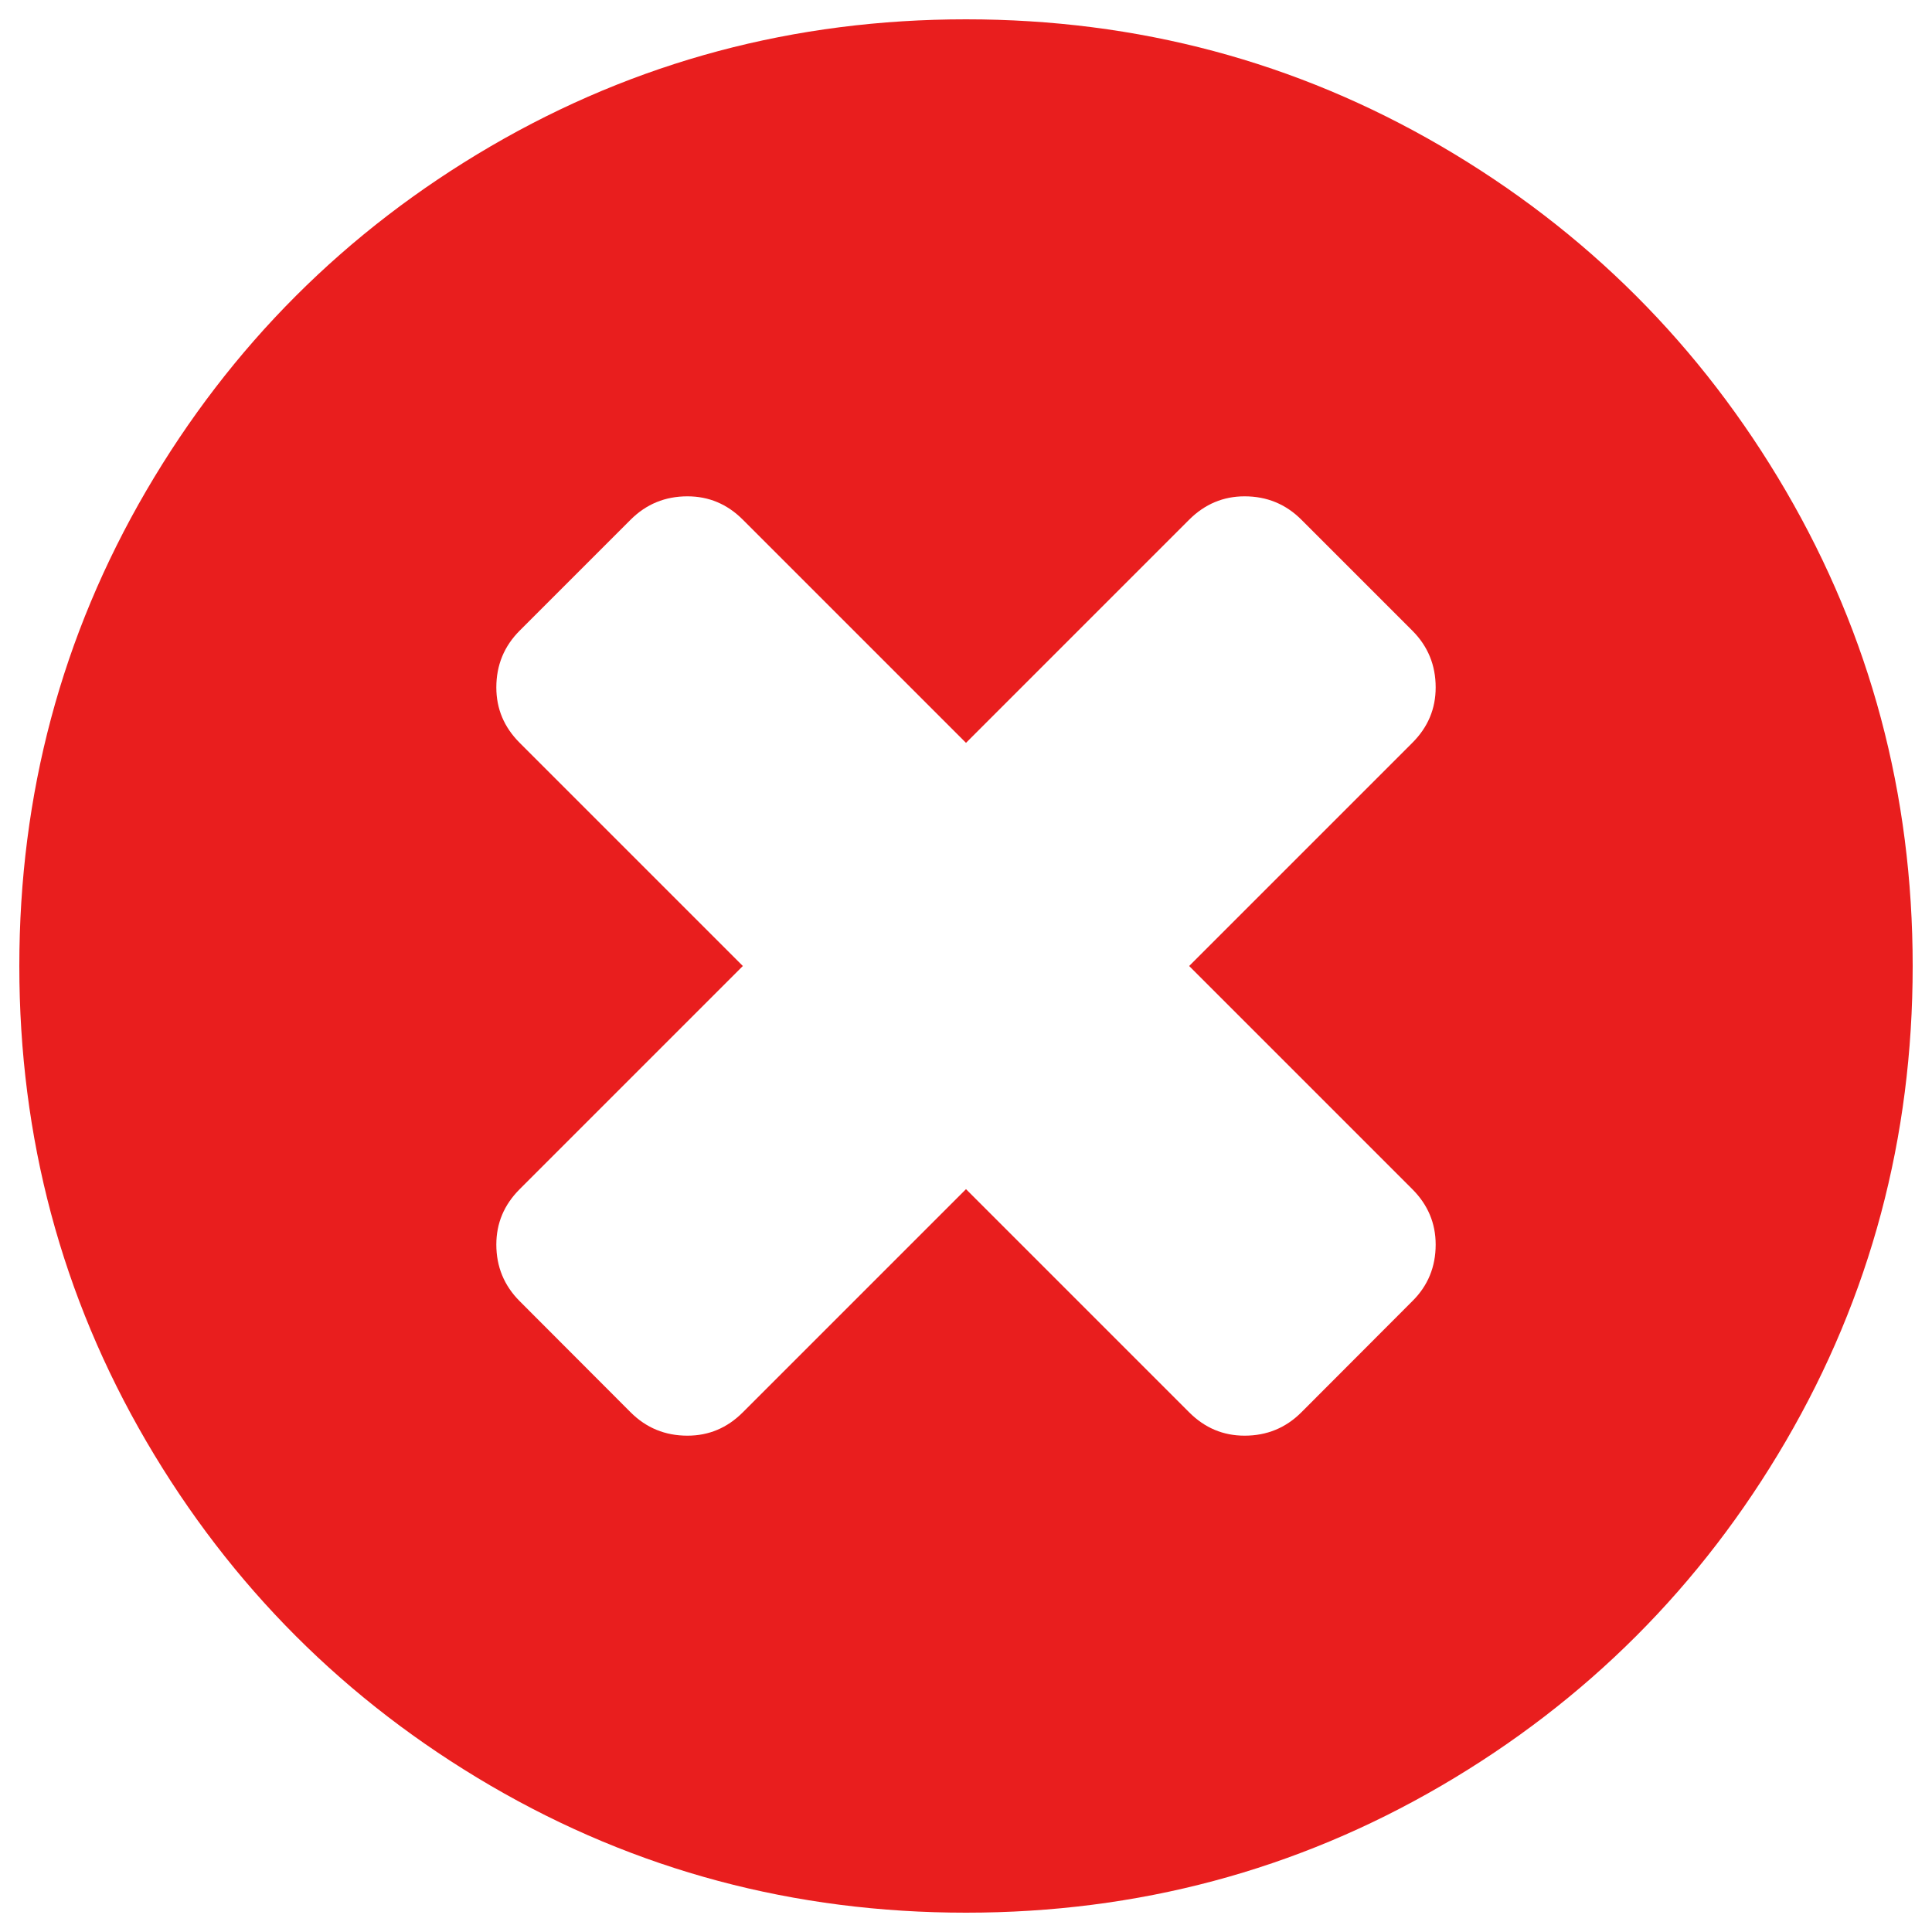 <?xml version="1.0" encoding="utf-8"?>
<!DOCTYPE svg PUBLIC "-//W3C//DTD SVG 1.1//EN" "http://www.w3.org/Graphics/SVG/1.1/DTD/svg11.dtd">
<svg fill="#e91e1e" version="1.1" xmlns="http://www.w3.org/2000/svg" xmlns:xlink="http://www.w3.org/1999/xlink" x="0px" y="0px" viewBox="0 0 1000 1000" enable-background="new 0 0 1000 1000" xml:space="preserve">
<g><g><path d="M924.3,254C880.5,179,821,119.5,746,75.7C670.9,31.9,588.9,10,500,10c-88.9,0-170.9,21.9-246,65.7C179,119.5,119.5,179,75.7,254C31.9,329.1,10,411.1,10,500c0,88.9,21.9,170.9,65.7,246C119.5,821,179,880.5,254,924.3c75.1,43.8,157.1,65.7,246,65.7s170.9-21.9,246-65.7C821,880.5,880.5,821,924.3,746c43.8-75.1,65.7-157.1,65.7-246C990,411.1,968.1,329.1,924.3,254z M731,615.5c8.1,8.1,12.1,17.7,12.1,28.7c0,11.5-4,21.3-12.1,29.3L673.6,731c-8.1,8.1-17.9,12.1-29.4,12.1c-11.1,0-20.6-4-28.7-12.1L500,615.5L384.5,731c-8.1,8.1-17.6,12.1-28.7,12.1c-11.5,0-21.3-4-29.4-12.1L269,673.5c-8.1-8.1-12.1-17.9-12.1-29.3c0-11.1,4-20.6,12.1-28.7L384.5,500L269,384.5c-8.1-8.1-12.1-17.6-12.1-28.7c0-11.5,4-21.3,12.1-29.4l57.4-57.4c8.1-8.1,17.9-12.1,29.4-12.1c11.1,0,20.6,4,28.7,12.1L500,384.5L615.5,269c8.1-8.1,17.7-12.1,28.7-12.1c11.5,0,21.3,4,29.4,12.1l57.4,57.4c8.1,8.1,12.1,17.9,12.1,29.4c0,11.1-4,20.6-12.1,28.7L615.5,500L731,615.5z"/></g><g></g><g></g><g></g><g></g><g></g><g></g><g></g><g></g><g></g><g></g><g></g><g></g><g></g><g></g><g></g></g>
</svg>